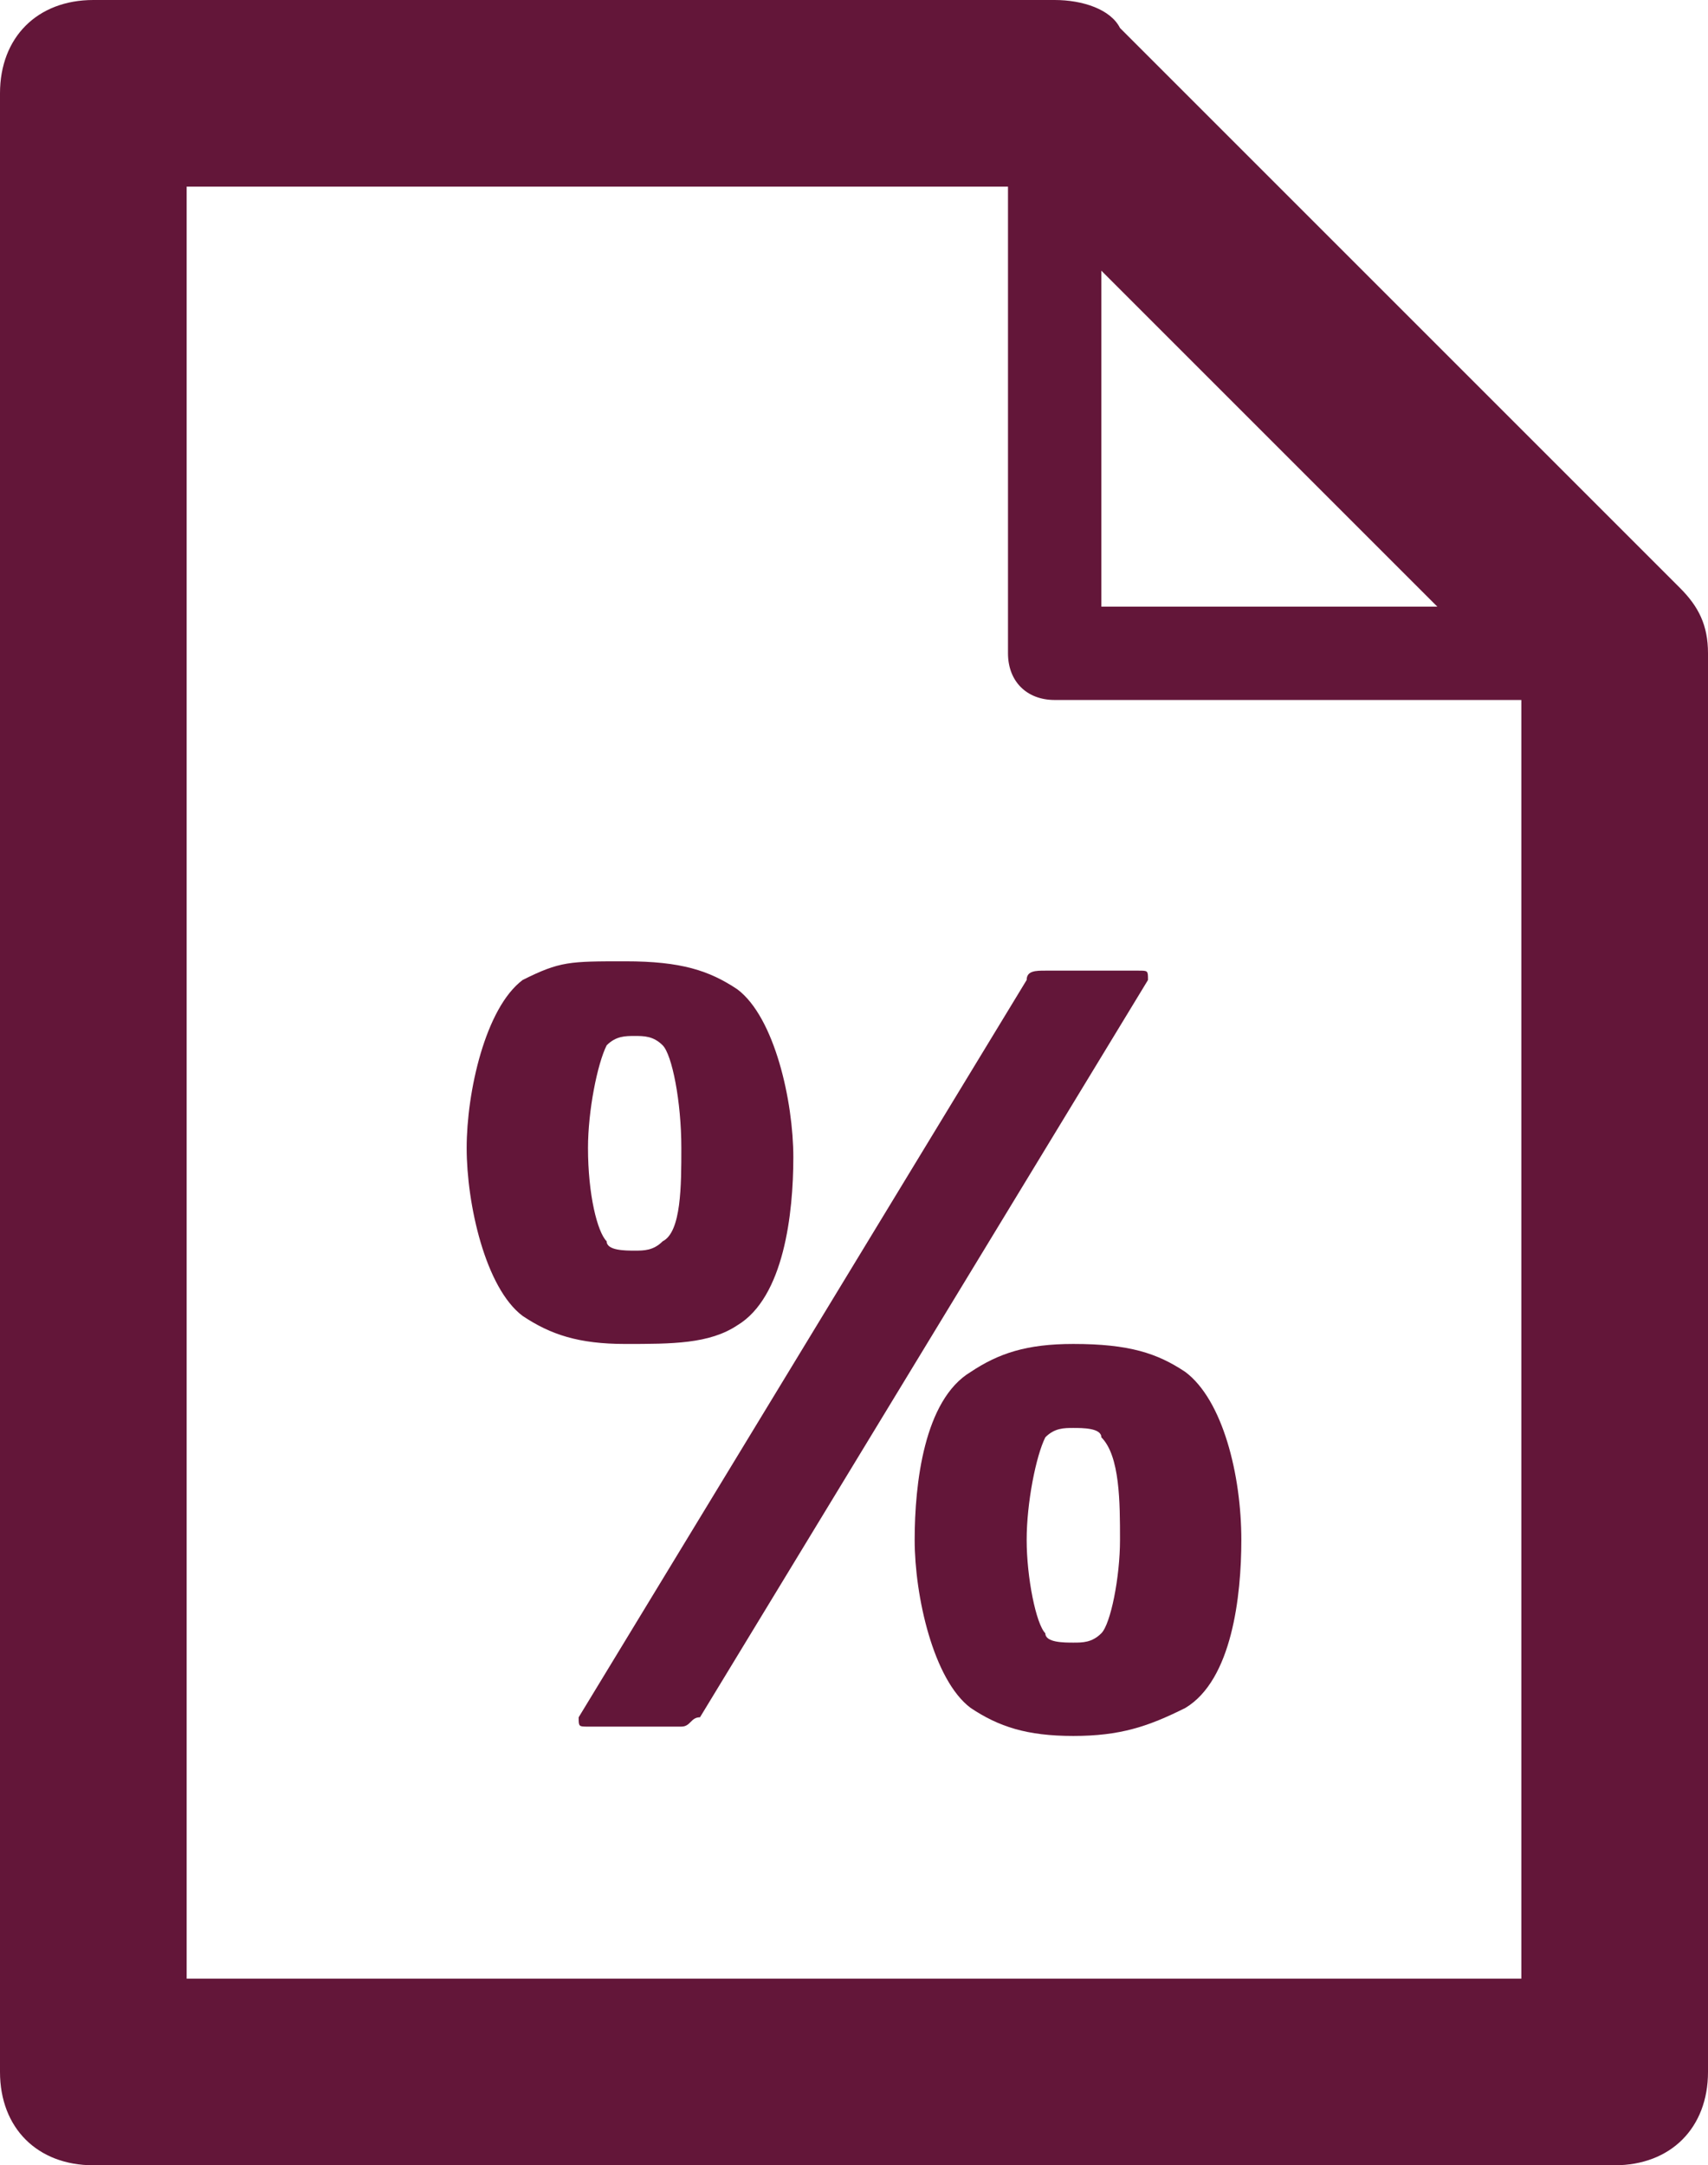 <?xml version="1.0" encoding="utf-8"?>
<!-- Generator: Adobe Illustrator 24.3.0, SVG Export Plug-In . SVG Version: 6.00 Build 0)  -->
<svg version="1.2" baseProfile="tiny" id="Layer_1" xmlns="http://www.w3.org/2000/svg" xmlns:xlink="http://www.w3.org/1999/xlink"
	 x="0px" y="0px" viewBox="0 0 18.3 23.2" overflow="visible" xml:space="preserve">
<g>
	<path fill="#631639" d="M18,6.3l-6-6C11.9,0.1,11.6,0,11.3,0H1C0.4,0,0,0.4,0,1v21.2c0,0.6,0.4,1,1,1h16.3c0.6,0,1-0.4,1-1V7
		C18.3,6.7,18.2,6.5,18,6.3z M11.8,2.9l3.6,3.6h-3.6V2.9z M16.3,21.2H2V2h8.8v5c0,0.3,0.2,0.5,0.5,0.5h5V21.2z"/>
	<path fill="#631639" d="M10.4,14.7c-0.5,0.3-0.6,1.2-0.6,1.8c0,0.6,0.2,1.5,0.6,1.8c0.3,0.2,0.6,0.3,1.1,0.3c0.5,0,0.8-0.1,1.2-0.3
		c0.5-0.3,0.6-1.2,0.6-1.8c0-0.7-0.2-1.5-0.6-1.8c-0.3-0.2-0.6-0.3-1.2-0.3C11,14.4,10.7,14.5,10.4,14.7z M12,16.5
		c0,0.4-0.1,0.9-0.2,1c-0.1,0.1-0.2,0.1-0.3,0.1c-0.1,0-0.3,0-0.3-0.1c-0.1-0.1-0.2-0.6-0.2-1c0-0.4,0.1-0.9,0.2-1.1
		c0.1-0.1,0.2-0.1,0.3-0.1c0.1,0,0.3,0,0.3,0.1C12,15.6,12,16.1,12,16.5z"/>
	<path fill="#631639" d="M7.9,14.2c0.5-0.3,0.6-1.2,0.6-1.8s-0.2-1.5-0.6-1.8c-0.3-0.2-0.6-0.3-1.2-0.3S6,10.3,5.6,10.5
		C5.2,10.8,5,11.7,5,12.3s0.2,1.5,0.6,1.8c0.3,0.2,0.6,0.3,1.1,0.3S7.6,14.4,7.9,14.2z M6.3,12.3c0-0.4,0.1-0.9,0.2-1.1
		c0.1-0.1,0.2-0.1,0.3-0.1c0.1,0,0.2,0,0.3,0.1c0.1,0.1,0.2,0.6,0.2,1.1c0,0.4,0,0.9-0.2,1c-0.1,0.1-0.2,0.1-0.3,0.1
		c-0.1,0-0.3,0-0.3-0.1C6.4,13.2,6.3,12.8,6.3,12.3z"/>
	<path fill="#631639" d="M11,10.5l-4.8,7.9c0,0.1,0,0.1,0.1,0.1h1c0.1,0,0.1-0.1,0.2-0.1l4.8-7.9c0-0.1,0-0.1-0.1-0.1h-1
		C11.1,10.4,11,10.4,11,10.5z"/>
</g>
</svg>
